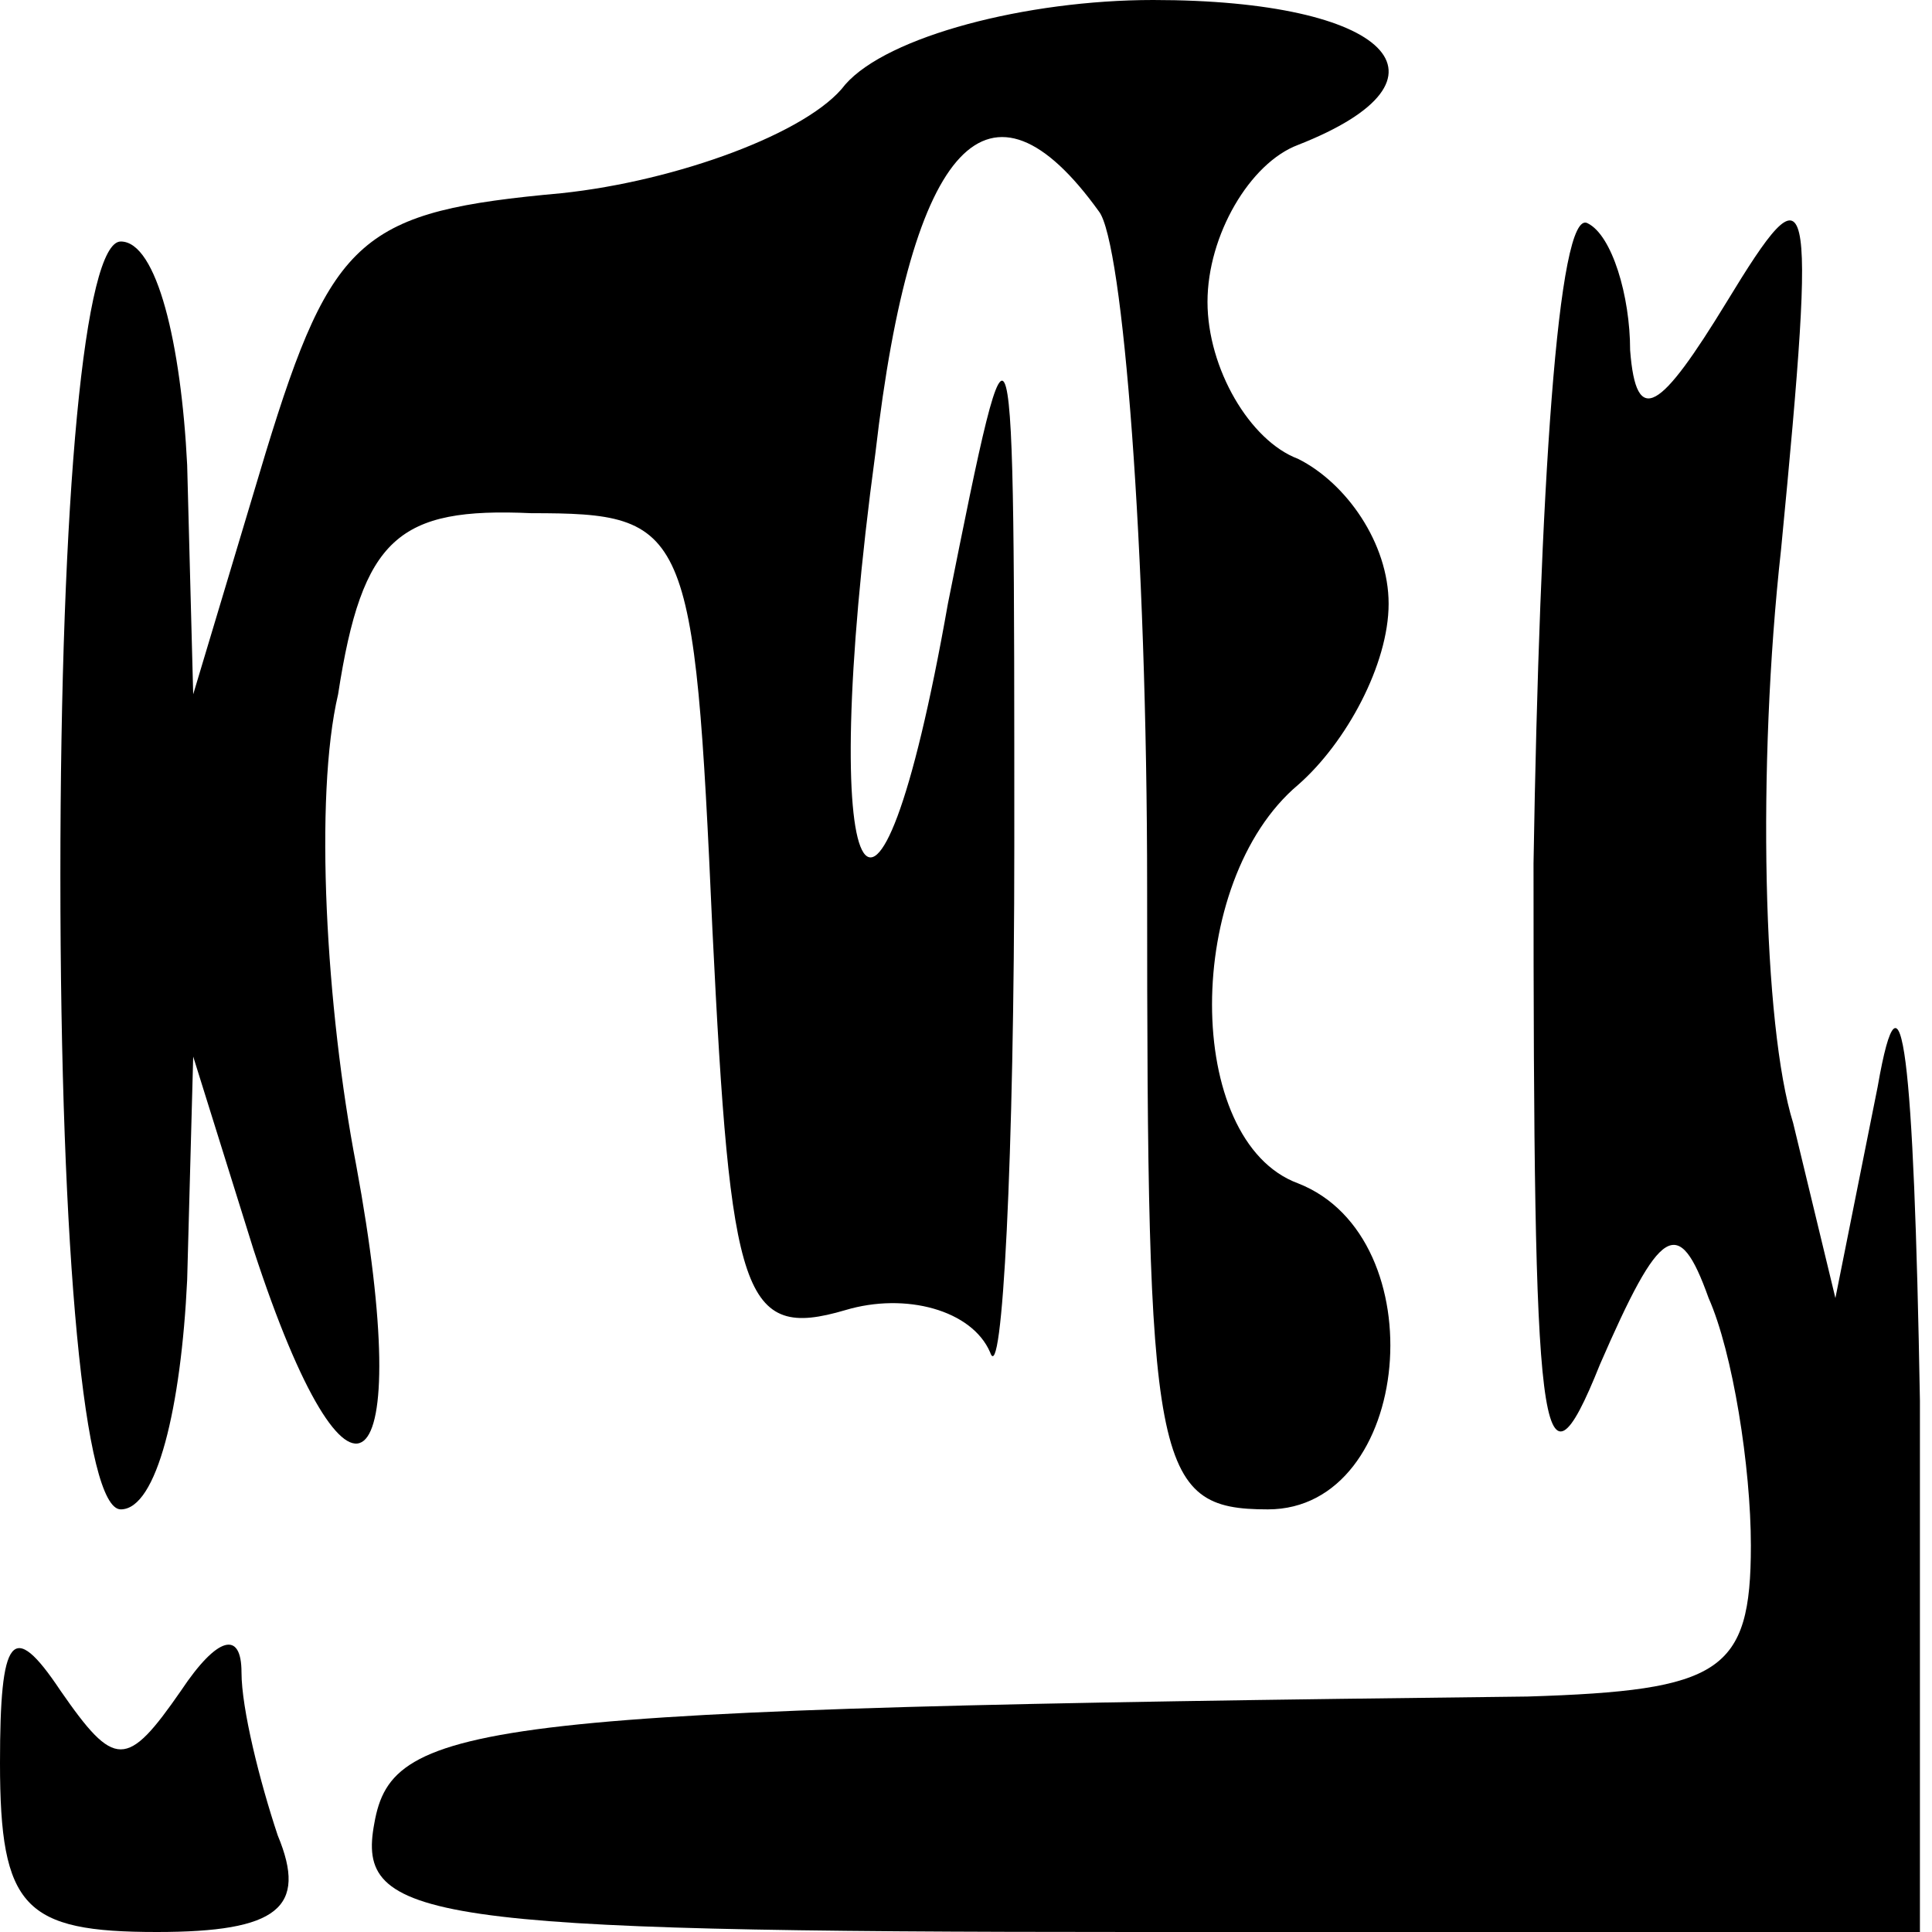 <?xml version="1.0" encoding="UTF-8" standalone="no"?> <svg xmlns="http://www.w3.org/2000/svg" version="1.0" width="32pt" height="32pt" viewBox="0 0 32 32" preserveAspectRatio="xMidYMid meet"><g transform="translate(0,32) scale(0.1,-0.1)" fill="#000000" stroke="none"><path d="M140 306 c-6 -8 -28 -16 -47 -18 -33 -3 -38 -7 -49 -43 l-12 -40 -1 38 c-1 20 -5 37 -11 37 -6 0 -10 -42 -10 -105 0 -63 4 -105 10 -105 6 0 10 17 11 38 l1 37 10 -32 c16 -49 27 -40 17 14 -5 26 -7 61 -3 78 4 26 10 31 32 30 26 0 27 -2 30 -69 3 -61 5 -68 22 -63 10 3 21 0 24 -7 2 -6 4 32 4 84 0 94 0 95 -11 40 -12 -68 -22 -49 -12 25 6 52 19 65 37 40 4 -5 8 -56 8 -112 0 -96 1 -103 20 -103 24 0 28 45 5 54 -19 7 -19 50 0 66 8 7 15 20 15 30 0 10 -7 20 -15 24 -8 3 -15 15 -15 26 0 11 7 23 15 26 28 11 15 24 -24 24 -21 0 -44 -6 -51 -14z"></path><path d="M254 177 c0 -95 1 -108 11 -83 10 23 13 25 18 11 4 -9 7 -28 7 -41 0 -21 -5 -24 -37 -25 -174 -2 -188 -4 -191 -21 -3 -16 8 -18 126 -18 l130 0 0 88 c-1 57 -3 75 -7 52 l-7 -35 -7 29 c-5 16 -6 59 -2 95 6 62 5 64 -9 41 -11 -18 -15 -21 -16 -8 0 9 -3 19 -7 21 -5 3 -8 -45 -9 -106z"></path><path d="M0 28 c0 -24 4 -28 26 -28 20 0 25 4 20 16 -3 9 -6 21 -6 27 0 7 -4 6 -10 -3 -9 -13 -11 -13 -20 0 -8 12 -10 9 -10 -12z"></path></g></svg> 